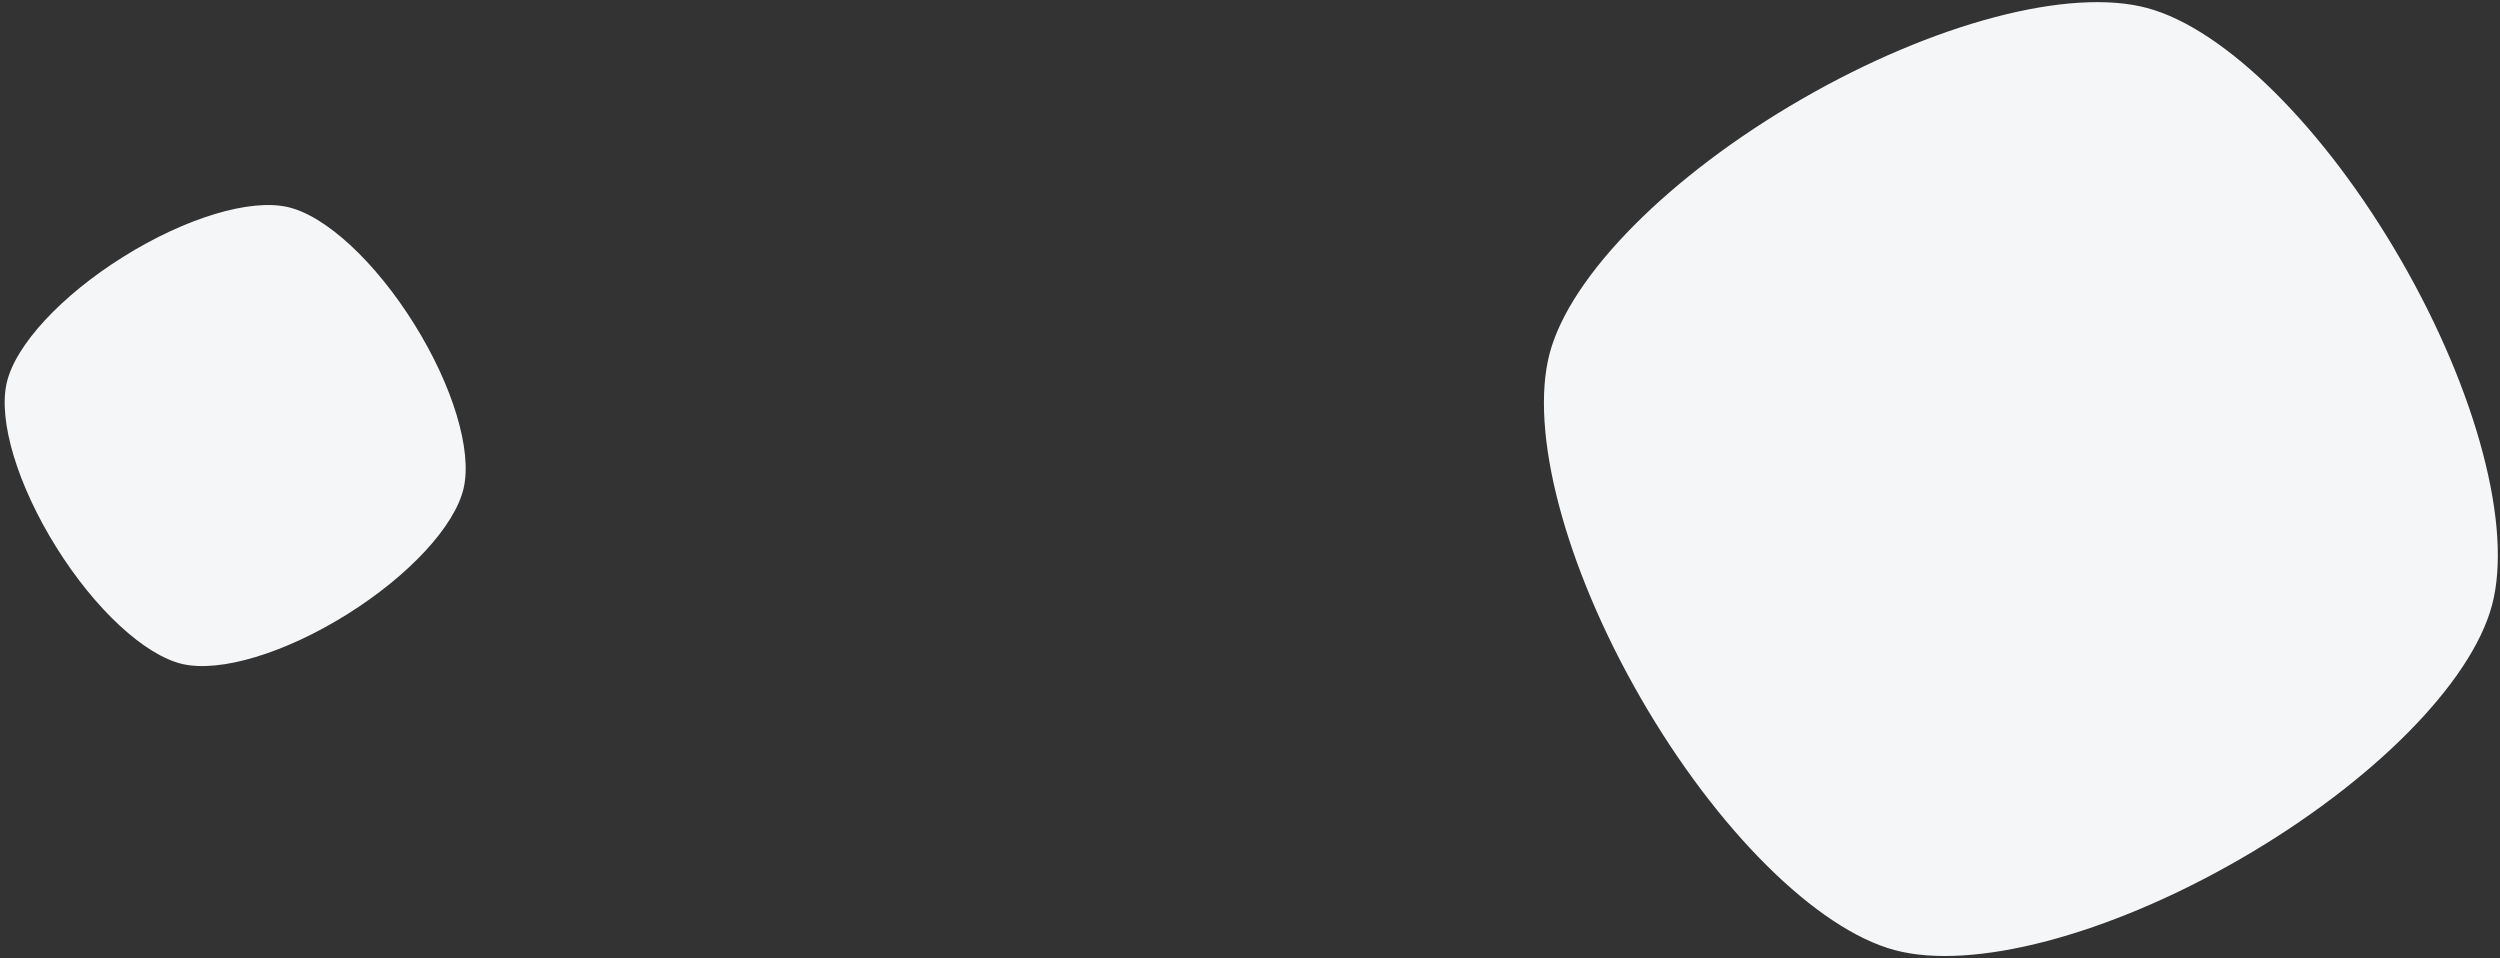 <?xml version="1.0" encoding="UTF-8"?>
<svg width="287px" height="110px" viewBox="0 0 287 110" version="1.1" xmlns="http://www.w3.org/2000/svg" xmlns:xlink="http://www.w3.org/1999/xlink">
    <rect x="0" y="0" width="287" height="110" fill="#333333" stroke="none"/>
    <!-- Generator: Sketch 64 (93537) - https://sketch.com -->
    <title>Group</title>
    <desc>Created with Sketch.</desc>
    <g id="Page-2" stroke="none" stroke-width="1" fill="none" fill-rule="evenodd">
        <g id="draft-final" transform="translate(-582, -6305)" fill="#F4F6F8">
            <g id="Footer" transform="translate(0, 6038)">
                <g id="Group" transform="translate(573, 248)">
                    <path d="M192.356,87.039 C196.888,103.953 204.992,117.868 213.026,122.489 C221.059,127.109 237.141,127.176 254.032,122.651 C270.924,118.123 284.862,110.013 289.488,102 C294.111,93.986 294.176,77.882 289.644,60.969 C285.112,44.056 277.005,30.141 268.995,25.512 C260.987,20.885 244.877,20.826 227.964,25.358 C211.052,29.891 197.139,37.995 192.515,46.007 C187.885,54.021 187.826,70.125 192.356,87.039 Z" id="world-icon-full-righr" transform="translate(241, 74) scale(-1, 1) rotate(-45) translate(-241, -74) "></path>
                    <path d="M12.613,75.269 C14.792,83.401 18.689,90.09 22.551,92.312 C26.413,94.533 34.145,94.565 42.266,92.39 C50.386,90.213 57.087,86.314 59.312,82.461 C61.534,78.609 61.566,70.866 59.387,62.735 C57.208,54.604 53.31,47.914 49.459,45.689 C45.609,43.464 37.864,43.435 29.733,45.615 C21.602,47.794 14.913,51.69 12.69,55.542 C10.464,59.395 10.435,67.137 12.613,75.269 Z" id="world-icon-full-left" transform="translate(36, 69) scale(-1, 1) rotate(47) translate(-36, -69) "></path>
                </g>
            </g>
        </g>
    </g>
</svg>